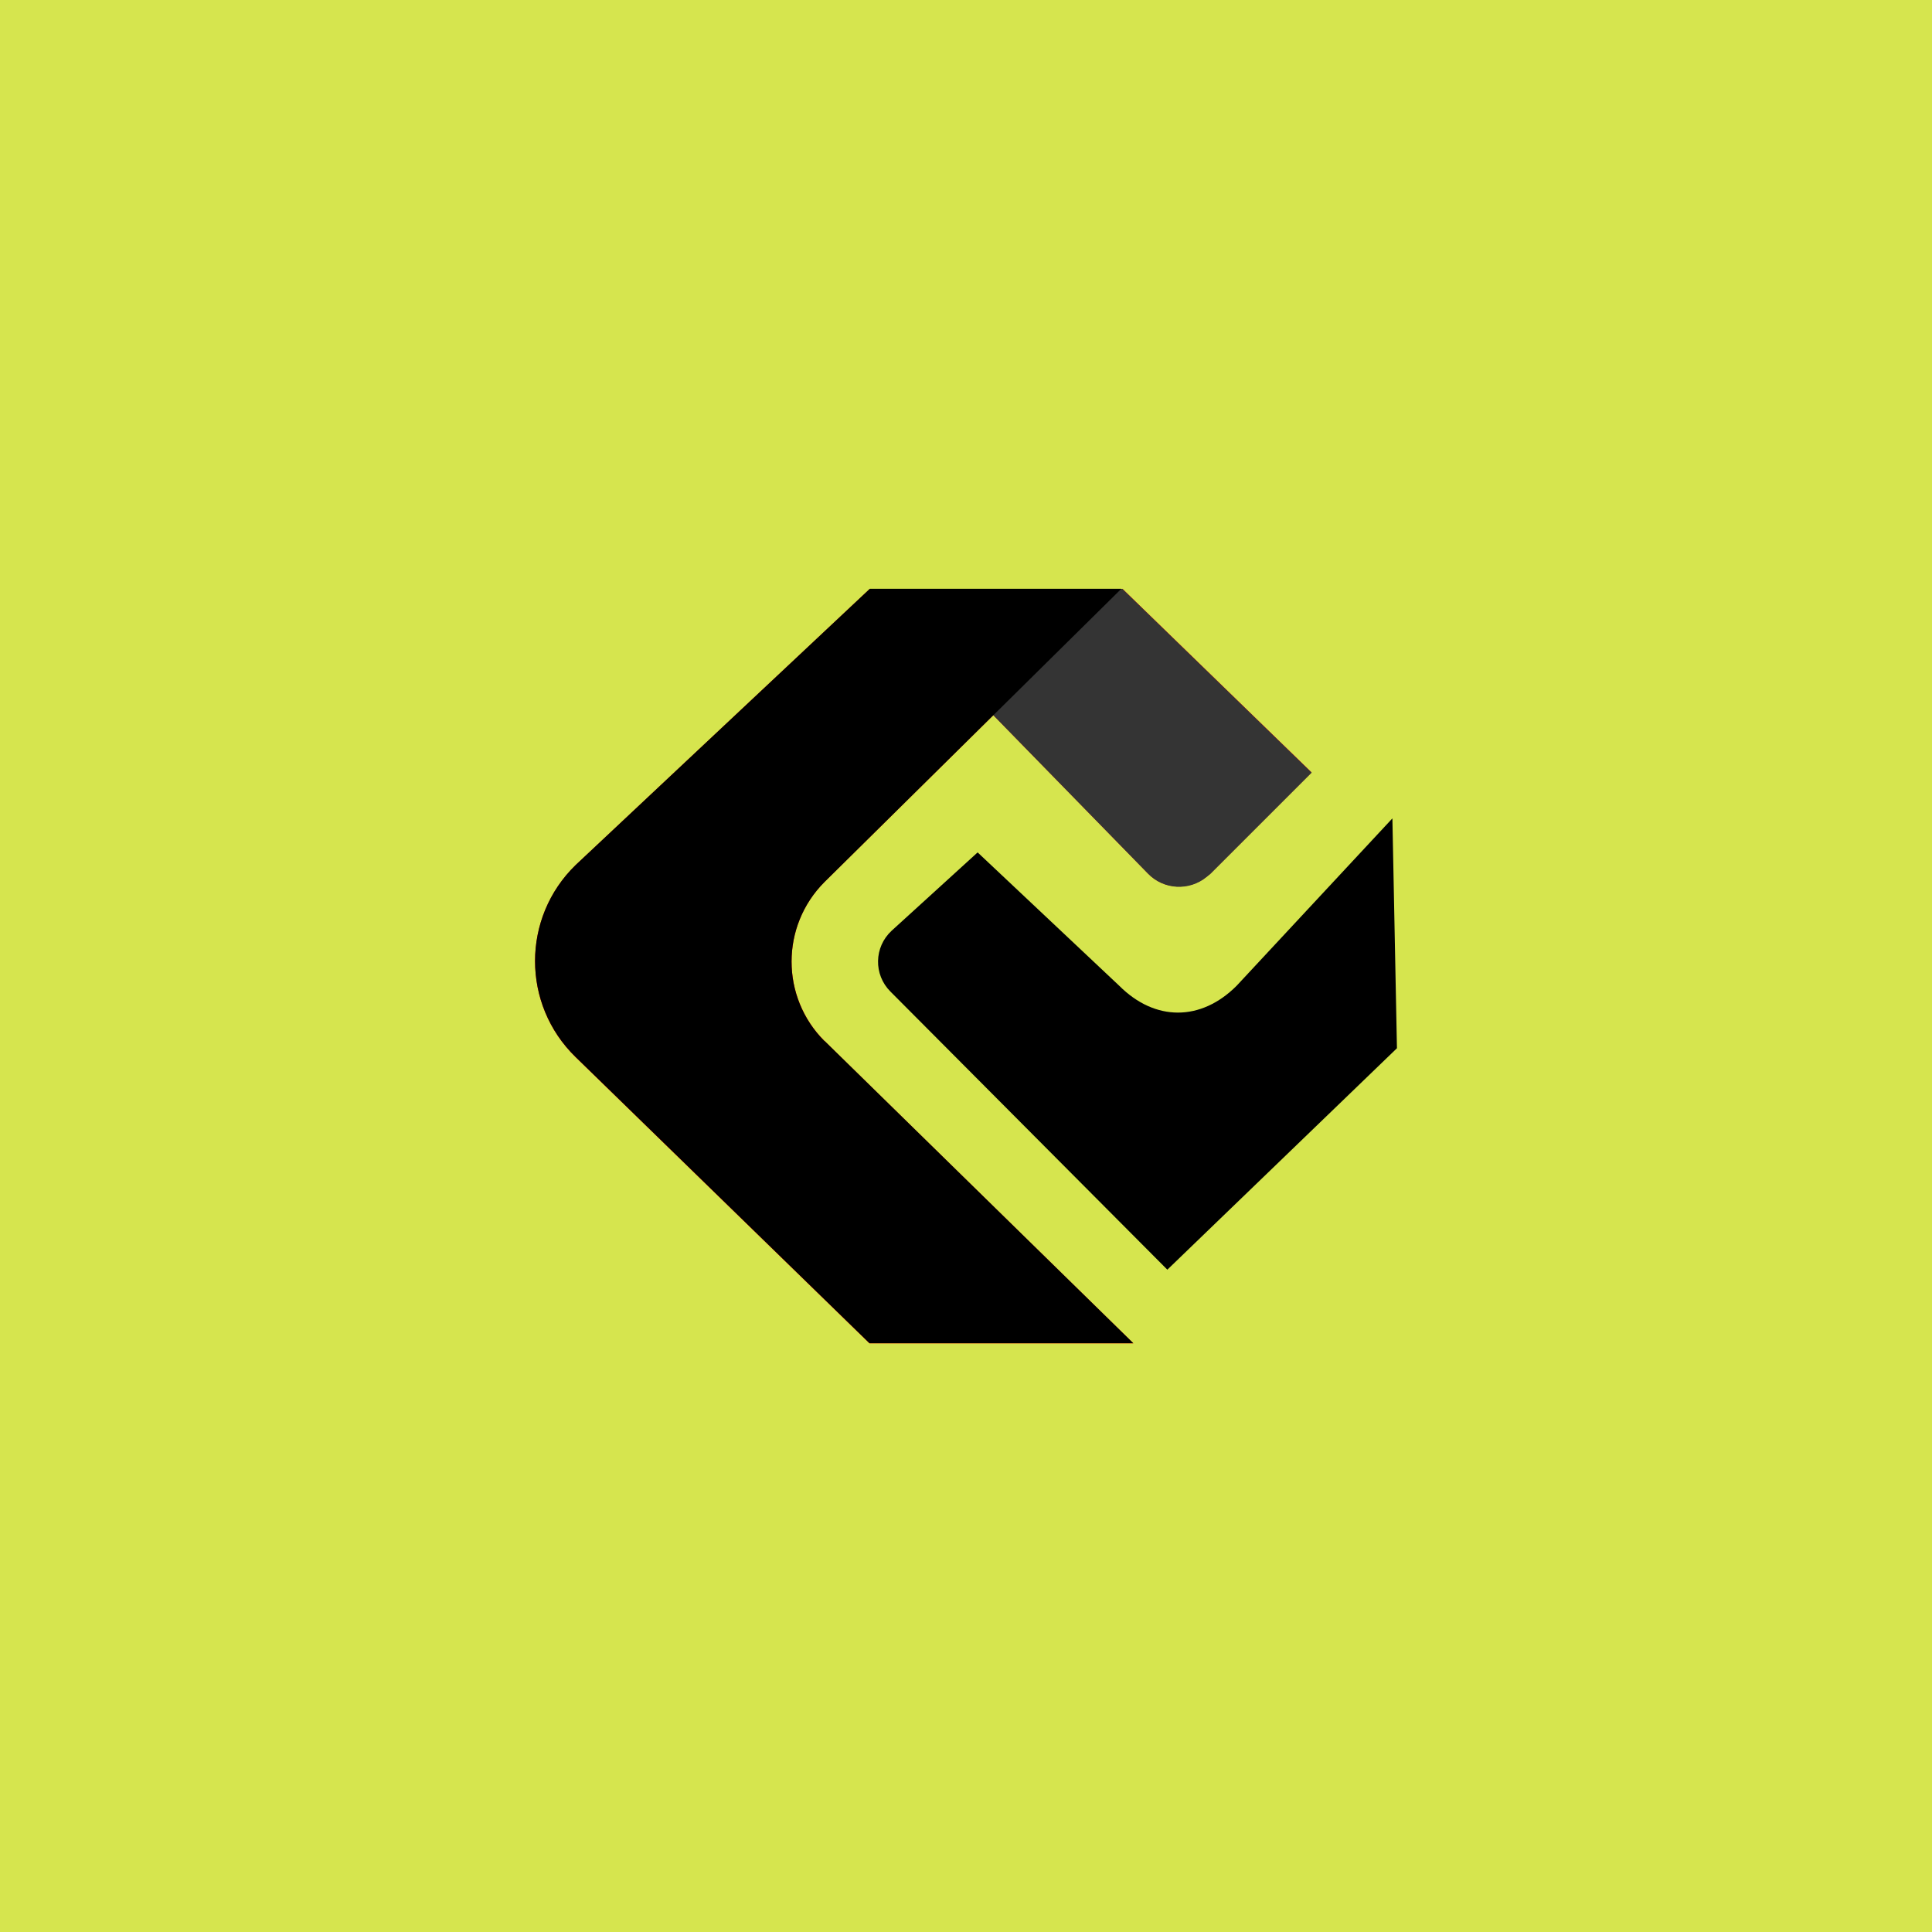 <?xml version="1.0" encoding="UTF-8"?> <svg xmlns="http://www.w3.org/2000/svg" width="1024" height="1024" viewBox="0 0 1024 1024" fill="none"><rect width="1024" height="1024" fill="#D6E54E"></rect><path d="M594.848 312.127H461.028L305.116 458.516C276.422 486.385 276.422 532.409 305.053 560.278L460.838 712H600.688L436.968 551.708C413.734 528.474 413.734 490.765 436.968 467.467L526.478 379.037L608.433 462.96C616.749 471.53 630.271 472.229 639.476 464.674L641.507 463.024L695.15 409.381L594.848 312V312.127Z" fill="#FF0000"></path><path d="M639.54 464.802L641.572 463.151L695.214 409.509L594.912 312.127H461.092L608.497 463.088C616.814 471.658 630.335 472.356 639.54 464.802Z" fill="#343434"></path><path d="M436.968 551.77C413.734 528.536 413.734 490.827 436.968 467.529L594.34 312.062H461.028L305.116 458.451C276.422 486.32 276.422 532.344 305.053 560.213L460.838 711.935H600.688L436.968 551.643V551.77Z" fill="black"></path><path d="M737.936 433.822L655.41 522.507C636.492 541.424 612.179 541.424 593.261 522.507L518.162 451.788L472.582 493.305C463.25 501.938 462.933 516.539 471.947 525.554L618.717 672.959L740.412 555.581L738 433.822H737.936Z" fill="black"></path></svg> 